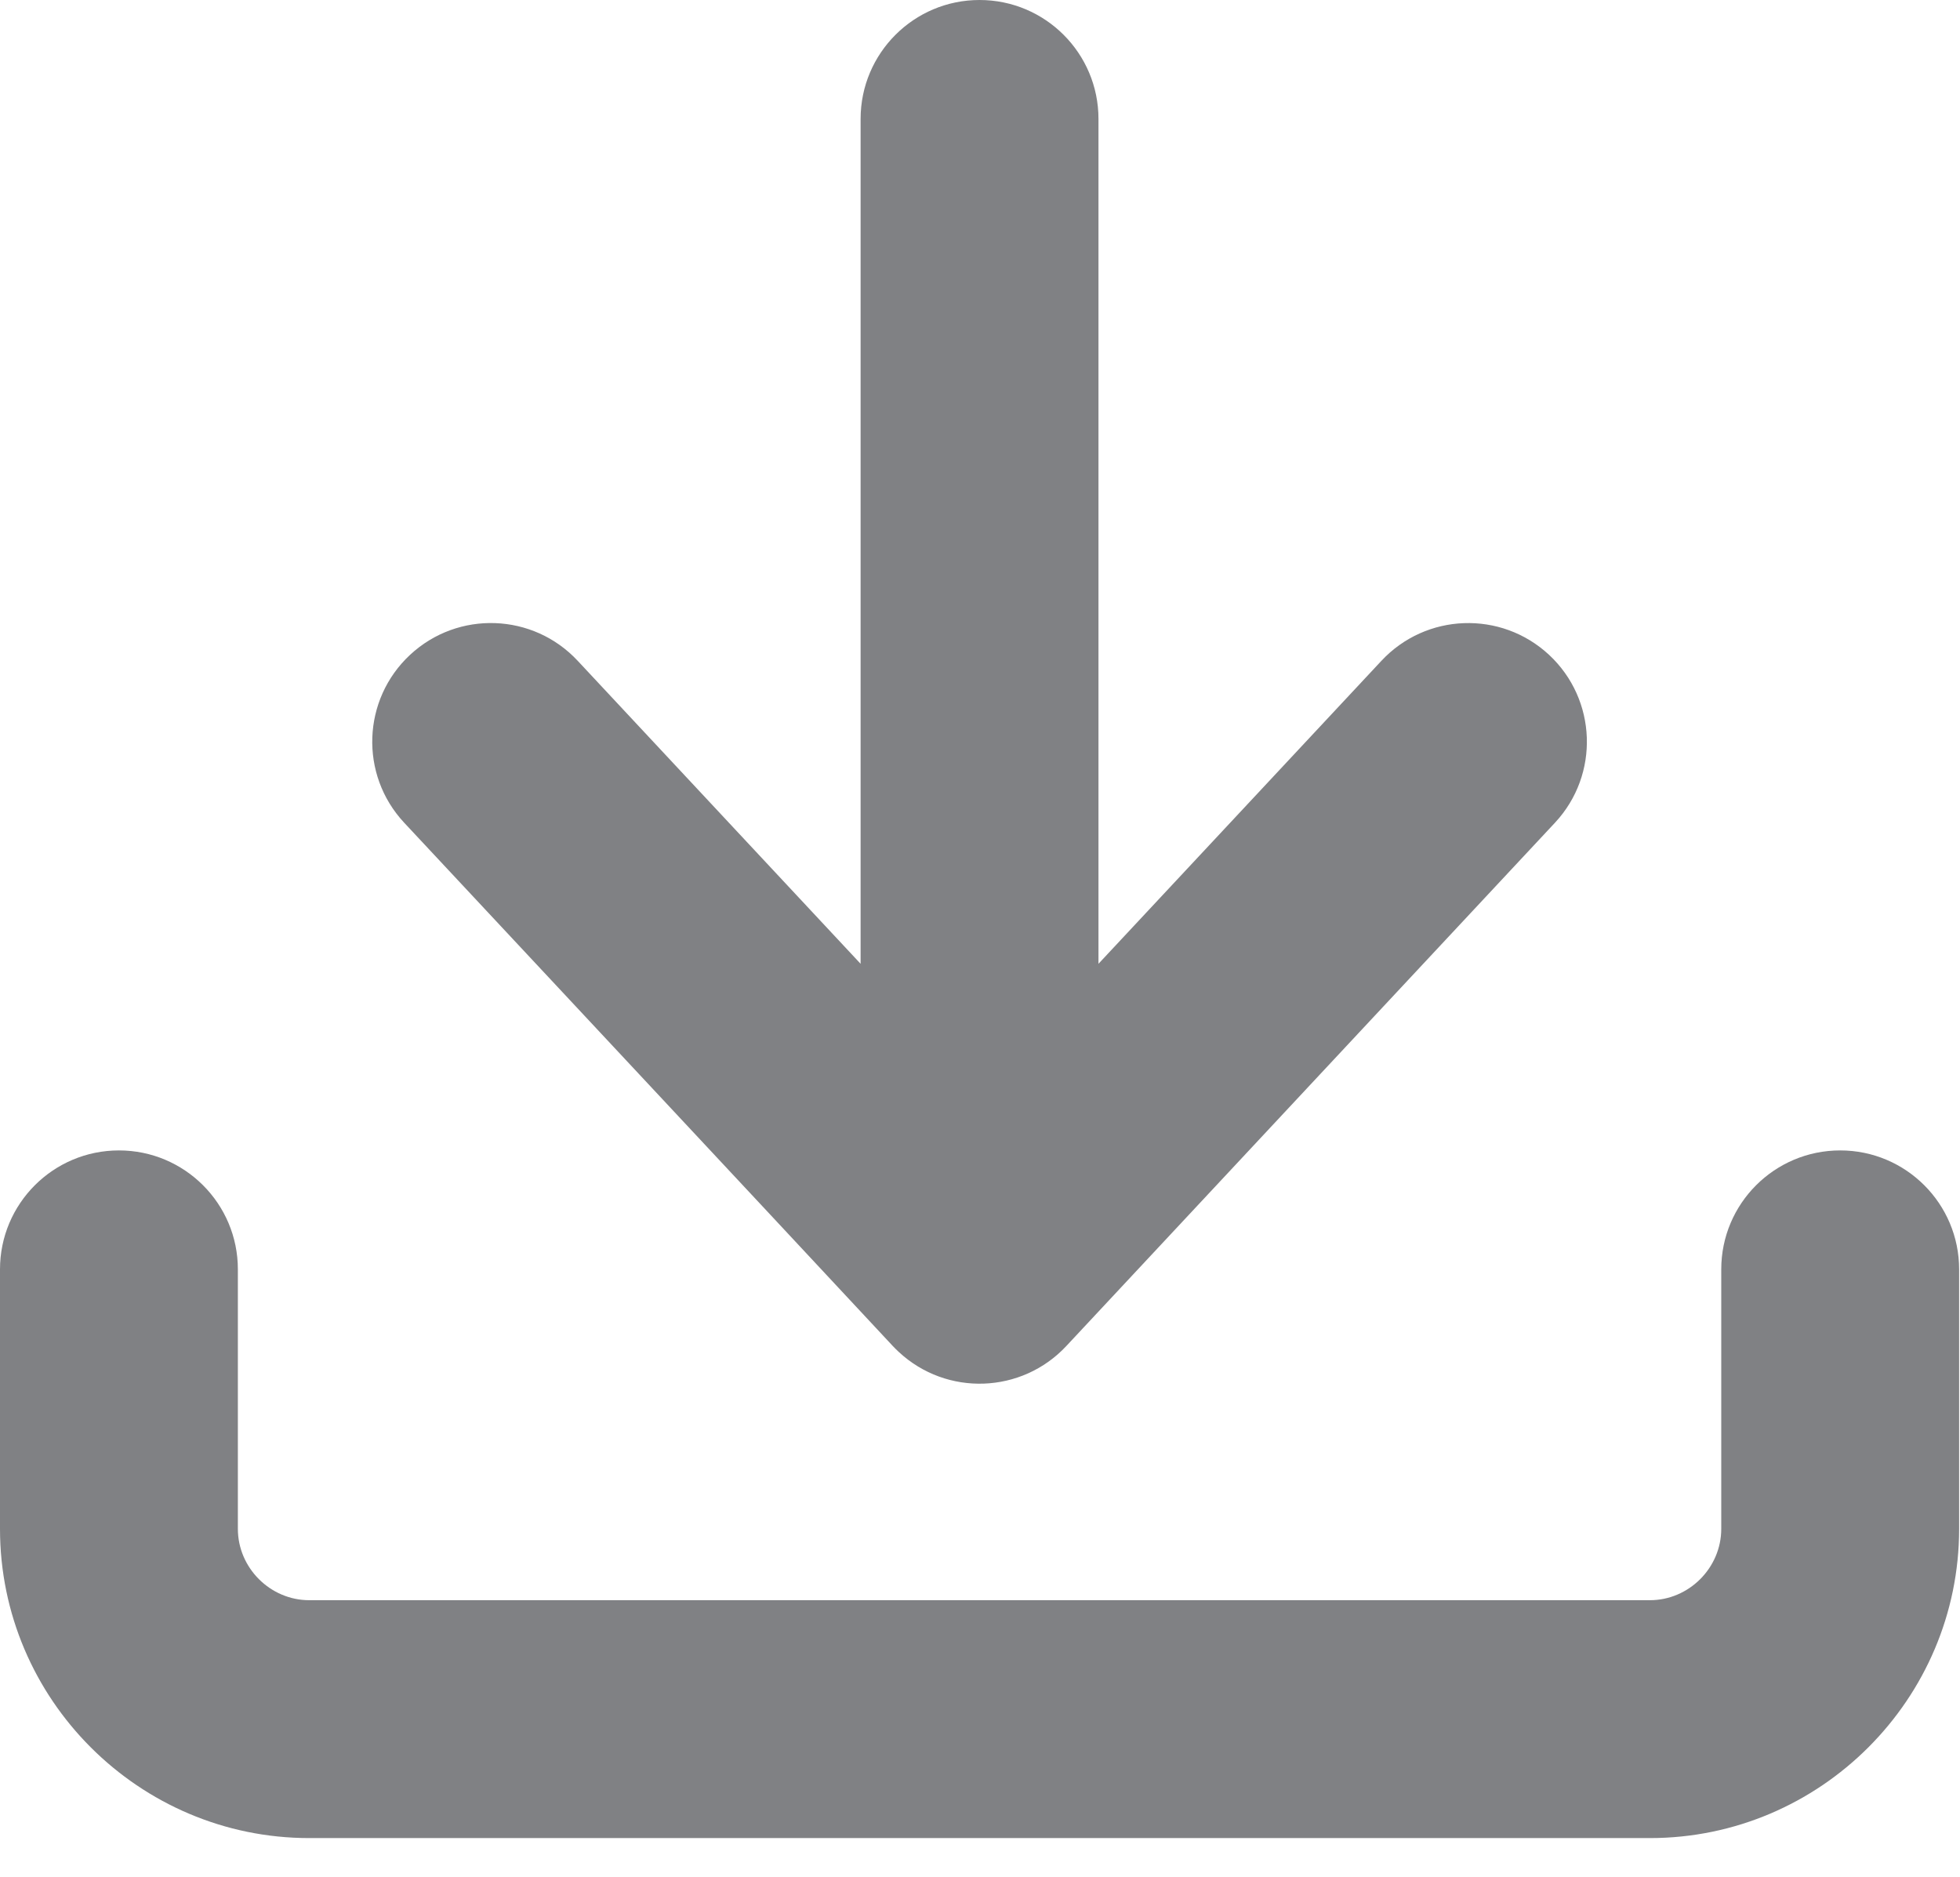 <svg width="47" height="45" viewBox="0 0 47 45" fill="none" xmlns="http://www.w3.org/2000/svg">
<path d="M37.291 19.724C38.361 18.573 38.296 16.773 37.146 15.702C35.995 14.632 34.195 14.697 33.124 15.847L26.341 23.11V2.852C26.341 1.277 25.064 0 23.489 0C21.914 0 20.637 1.277 20.637 2.852V23.11L13.855 15.847C12.784 14.696 10.984 14.631 9.833 15.702C8.683 16.773 8.618 18.573 9.689 19.724C13.594 23.906 17.504 28.085 21.406 32.272C21.452 32.321 21.501 32.37 21.551 32.416C22.702 33.487 24.502 33.422 25.573 32.272L37.291 19.724Z" fill="#808184"/>
<path d="M5.704 30.437C5.704 28.862 4.427 27.585 2.852 27.585C1.277 27.585 0 28.862 0 30.437V36.659C0 40.743 3.331 44.074 7.415 44.074H39.564C43.648 44.074 46.979 40.743 46.979 36.659V30.437C46.979 28.862 45.702 27.585 44.127 27.585C42.552 27.585 41.275 28.862 41.275 30.437V36.659C41.275 37.595 40.499 38.37 39.564 38.37H7.415C6.48 38.37 5.704 37.595 5.704 36.659V30.437H5.704Z" fill="#808184"/>
</svg>
